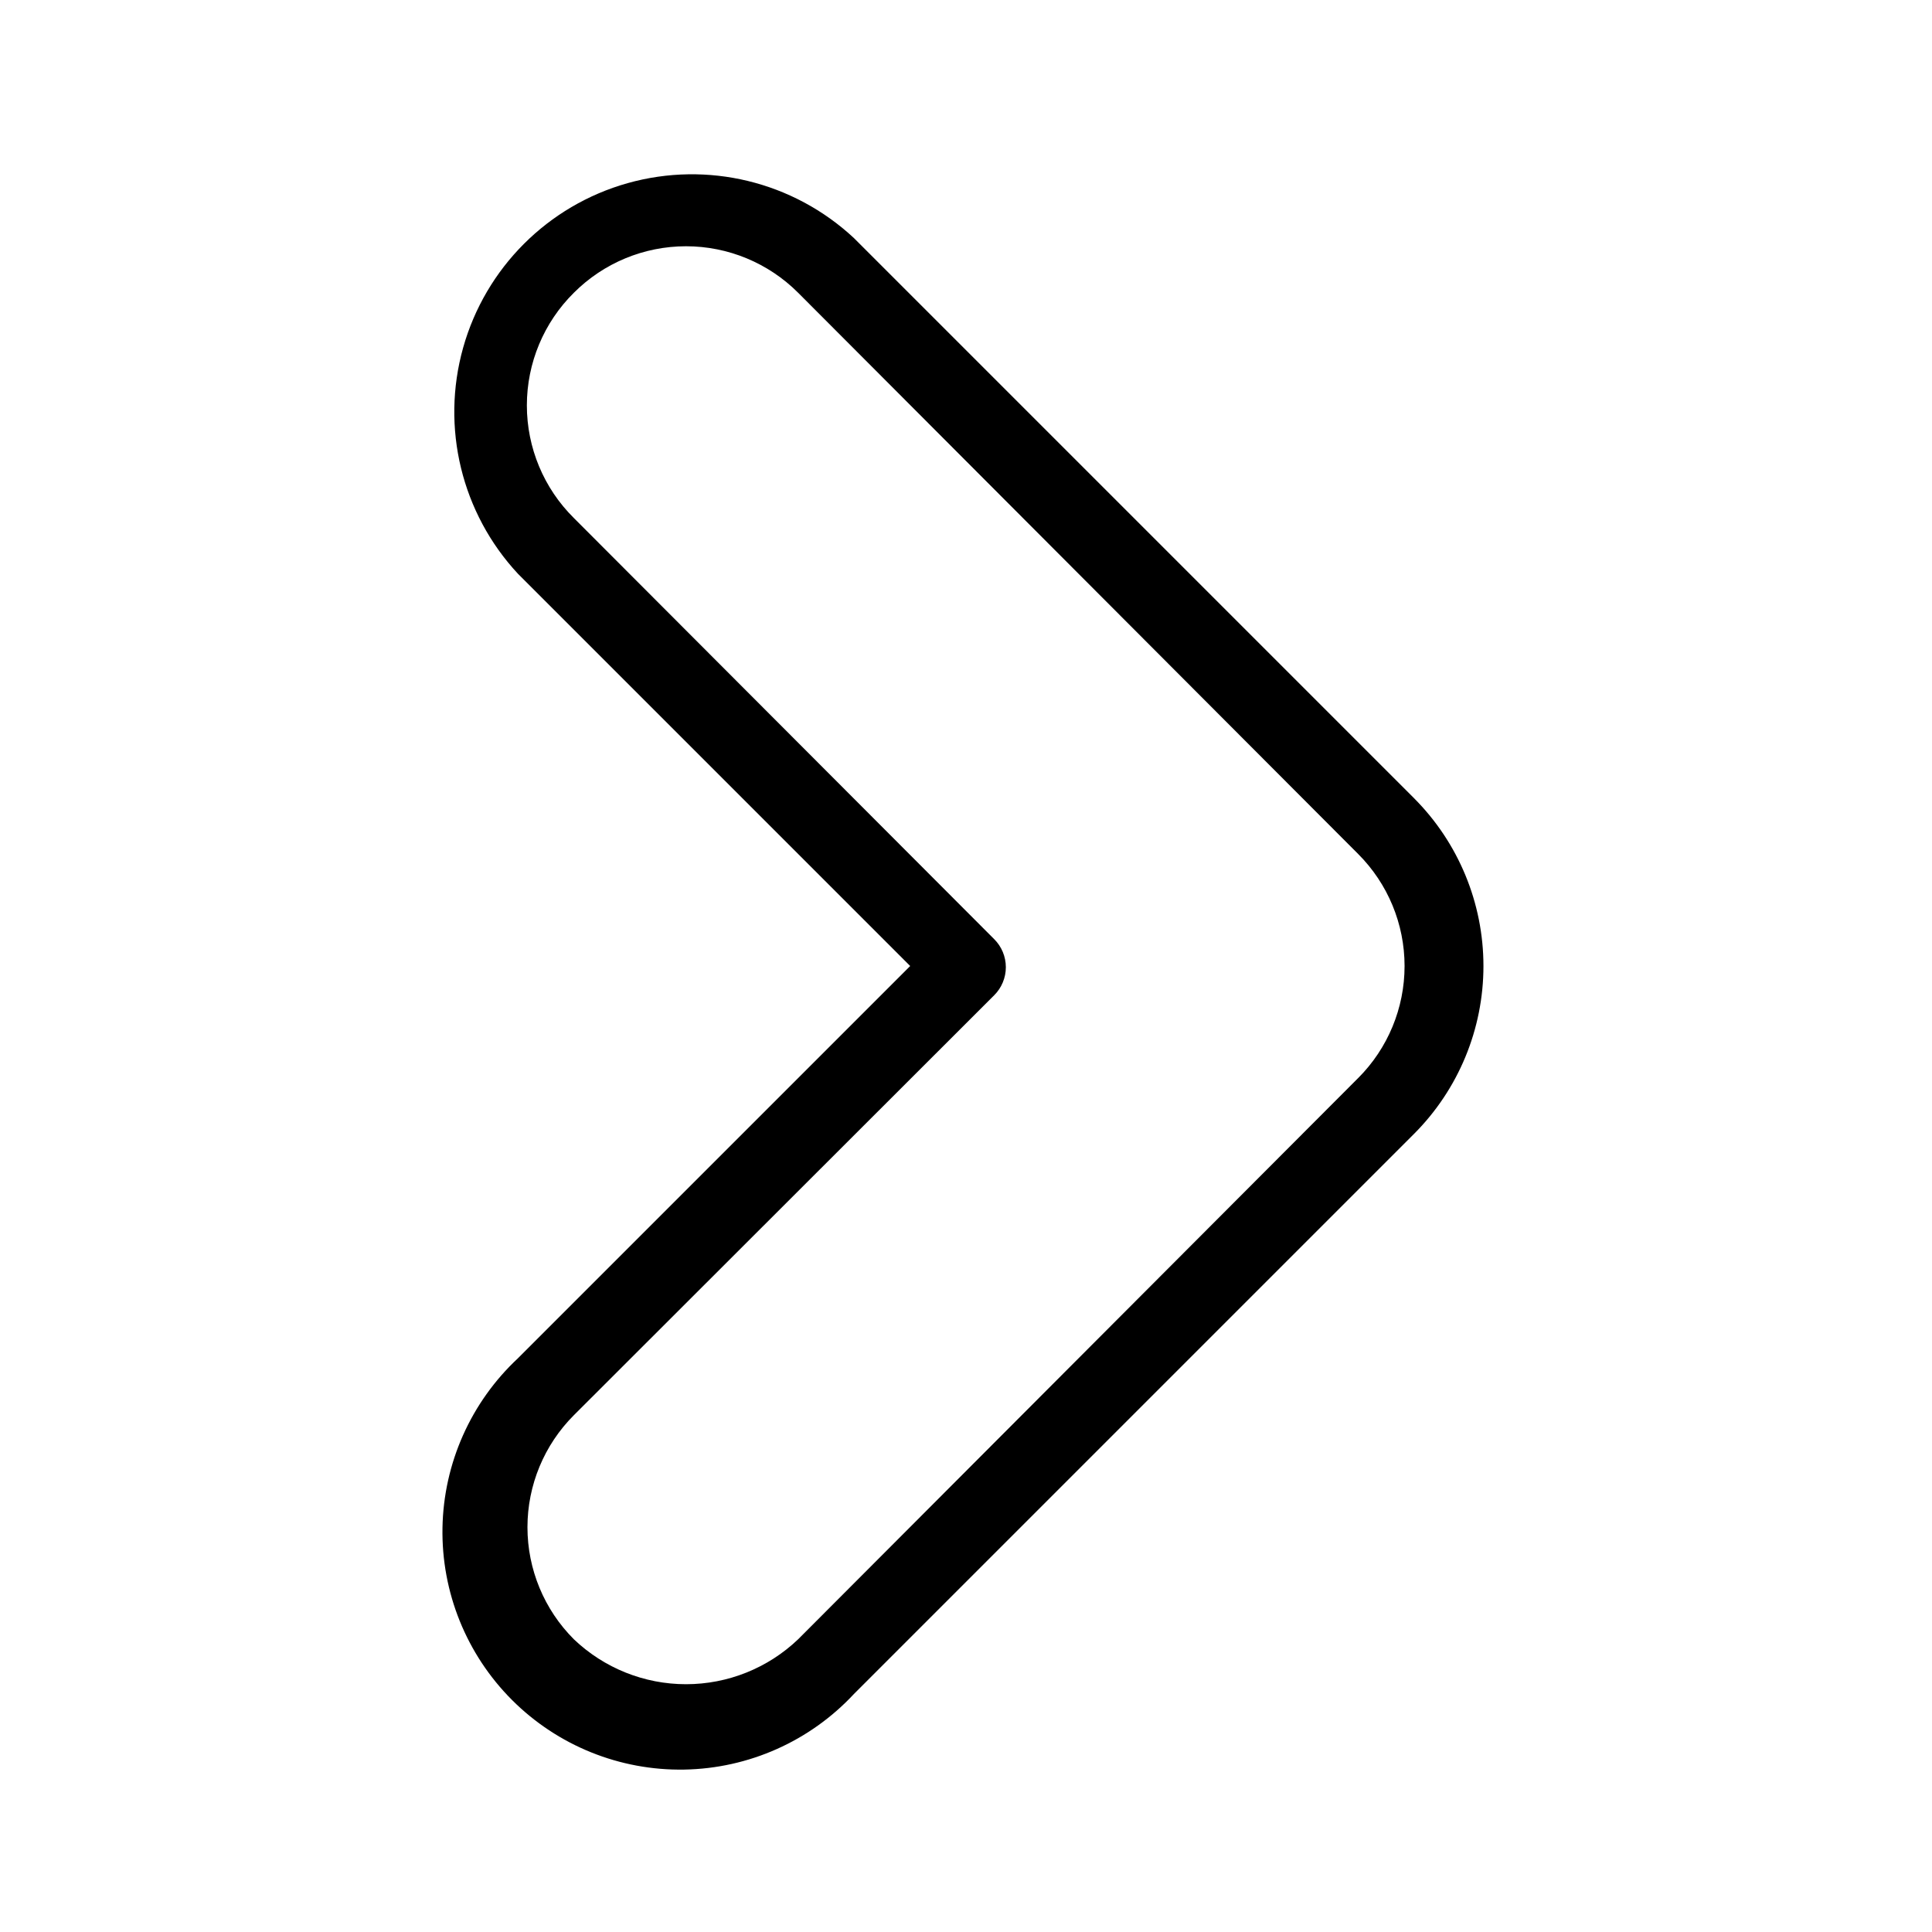 <?xml version="1.0" encoding="UTF-8"?>
<!-- Uploaded to: ICON Repo, www.svgrepo.com, Generator: ICON Repo Mixer Tools -->
<svg fill="#000000" width="800px" height="800px" version="1.1" viewBox="144 144 512 512" xmlns="http://www.w3.org/2000/svg">
 <path d="m518.71 355.5-148.41-148.41c-16.074-14.98-38.789-20.496-59.945-14.562-21.152 5.938-37.684 22.469-43.621 43.621-5.934 21.156-0.418 43.875 14.562 59.945l103.91 103.91-103.91 103.91v0.004c-12.504 11.648-19.734 27.879-20.035 44.961-0.301 17.086 6.352 33.559 18.438 45.645 12.082 12.082 28.555 18.734 45.641 18.434 17.086-0.301 33.312-7.531 44.961-20.035l148.41-148.41c11.797-11.805 18.418-27.812 18.418-44.5 0-16.691-6.621-32.695-18.418-44.504zm-14.797 74.207-148.41 148.73c-8.004 7.637-18.641 11.898-29.703 11.898s-21.699-4.262-29.707-11.898c-7.883-7.875-12.312-18.559-12.312-29.703 0-11.141 4.43-21.828 12.312-29.703l111.36-111.26c1.988-1.973 3.106-4.652 3.106-7.453 0-2.797-1.117-5.481-3.106-7.453l-111.36-111.57c-7.981-7.887-12.469-18.641-12.469-29.863 0-11.219 4.488-21.973 12.469-29.859 7.875-7.883 18.562-12.312 29.707-12.312 11.141 0 21.828 4.43 29.703 12.312l148.41 148.73c7.883 7.875 12.312 18.562 12.312 29.707 0 11.141-4.43 21.828-12.312 29.703z"/>
</svg>